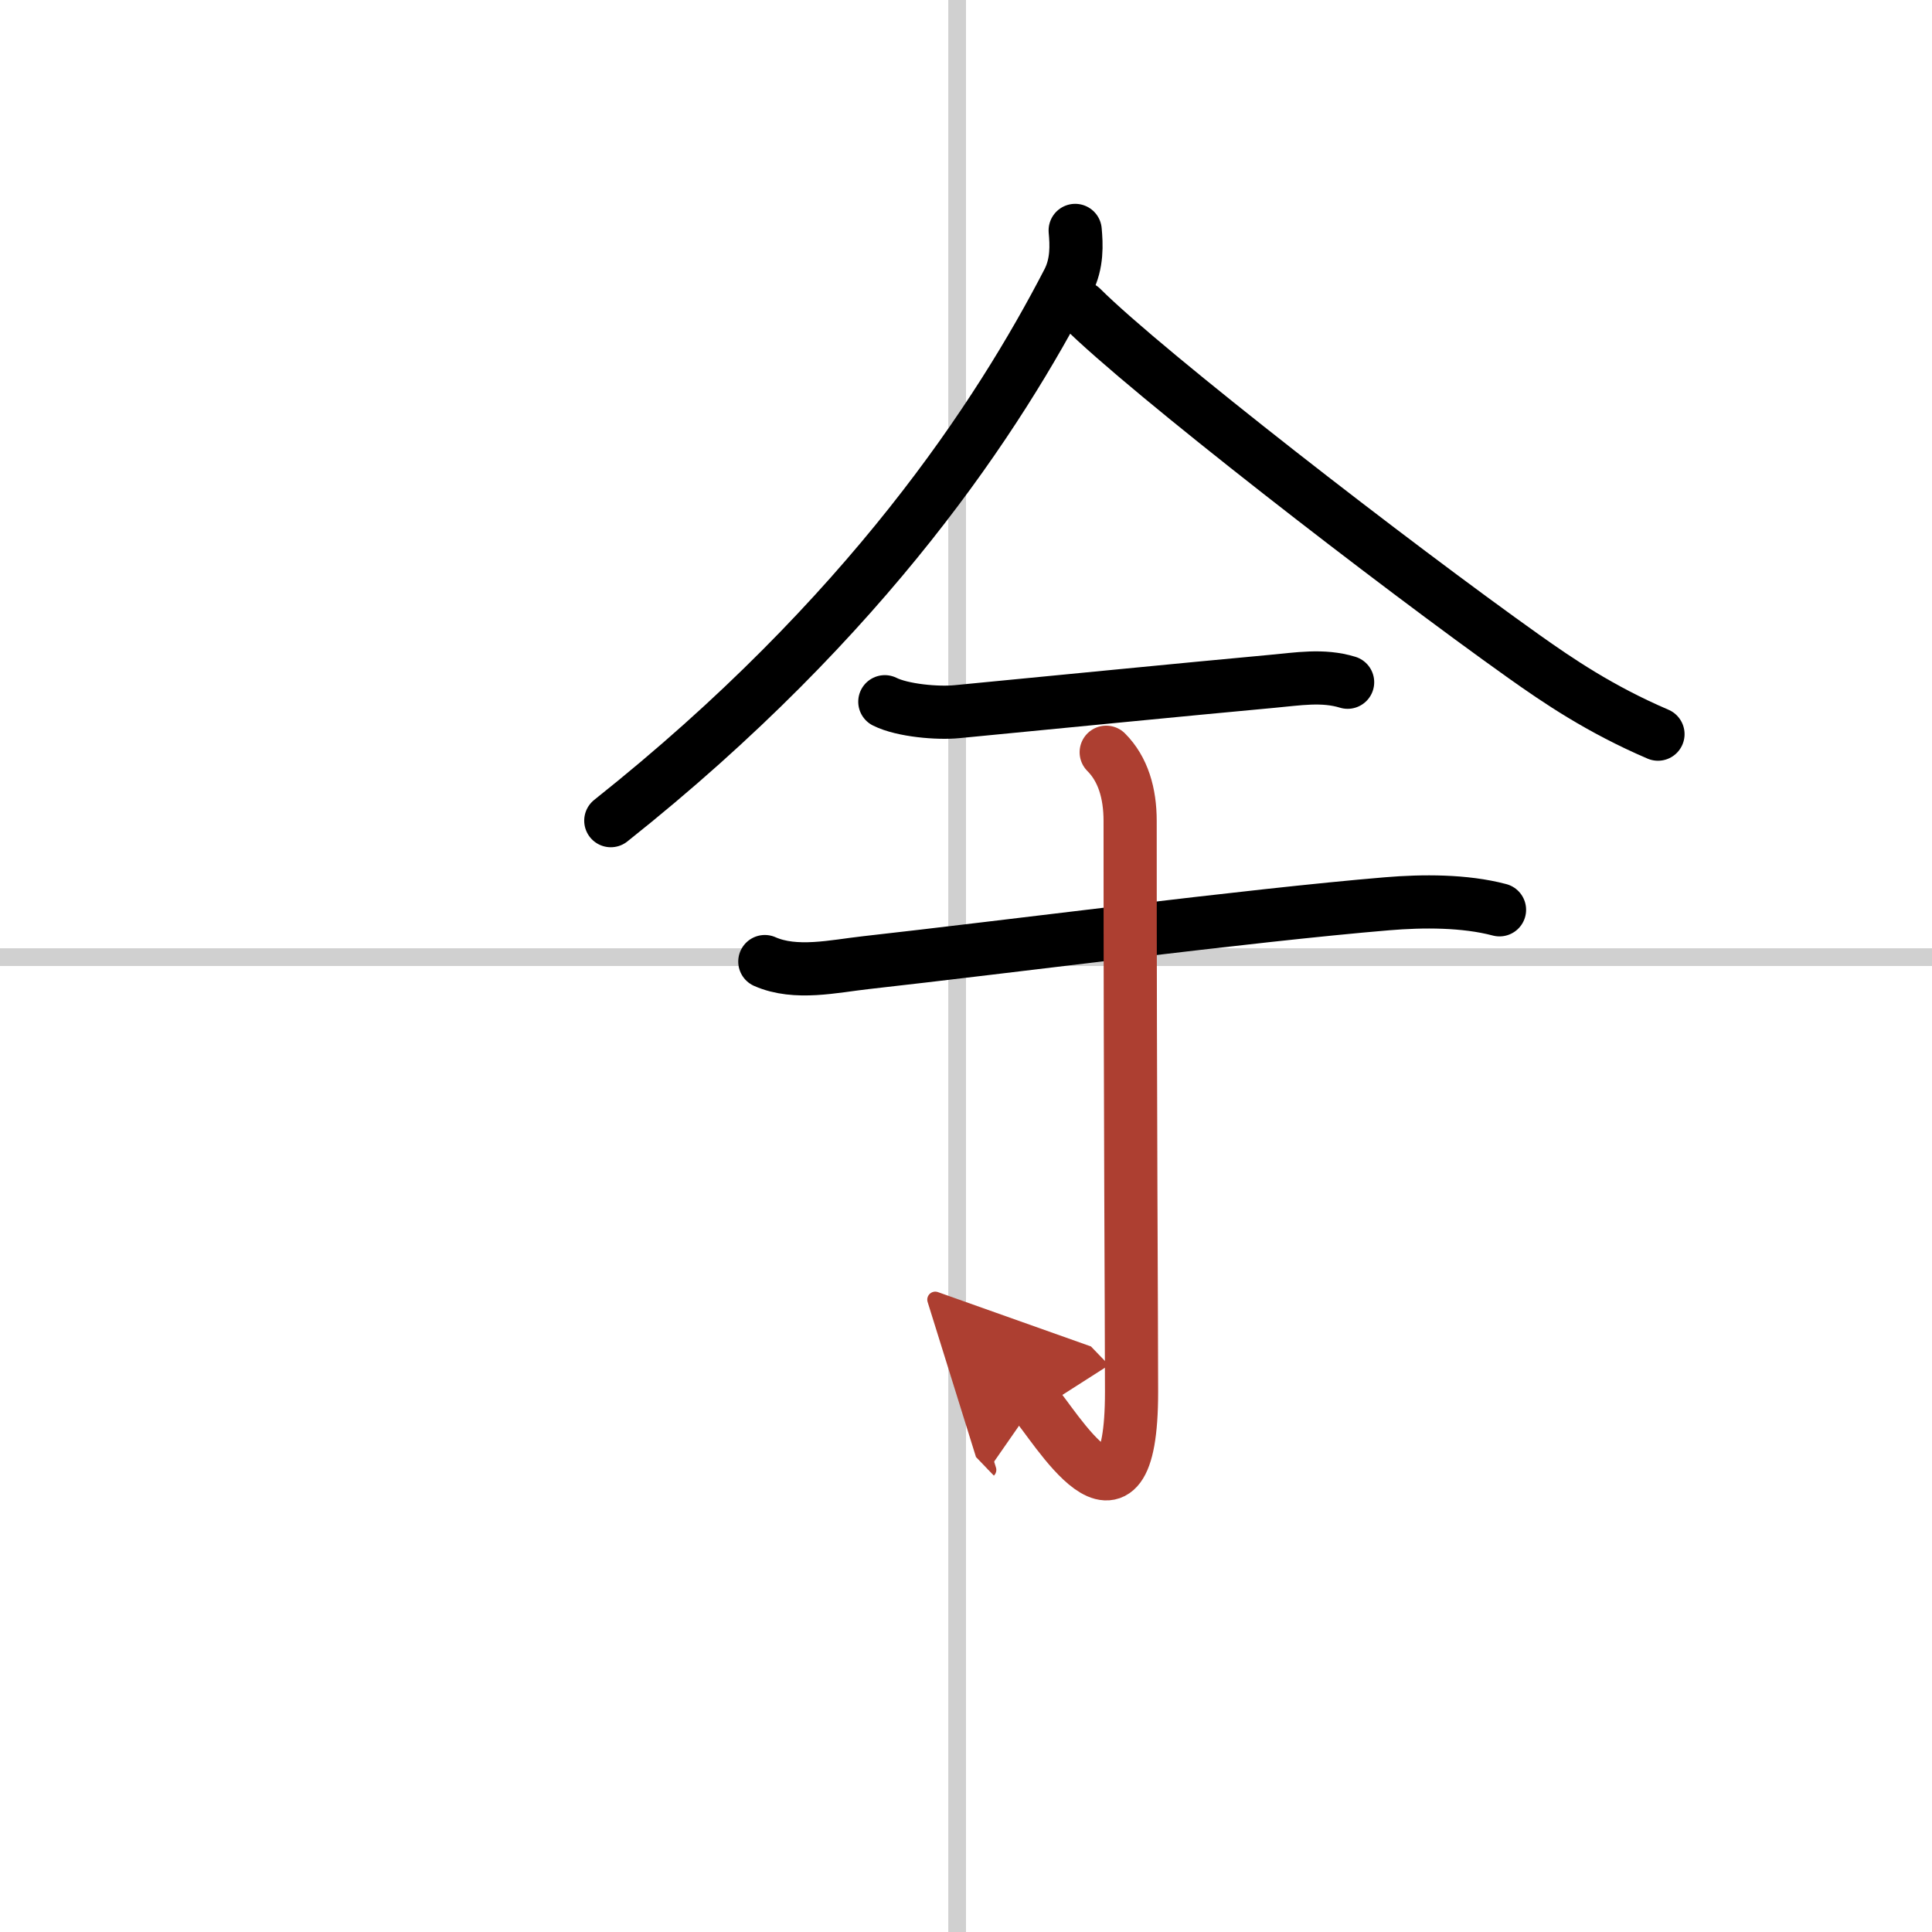 <svg width="400" height="400" viewBox="0 0 109 109" xmlns="http://www.w3.org/2000/svg"><defs><marker id="a" markerWidth="4" orient="auto" refX="1" refY="5" viewBox="0 0 10 10"><polyline points="0 0 10 5 0 10 1 5" fill="#ad3f31" stroke="#ad3f31"/></marker></defs><g fill="none" stroke="#000" stroke-linecap="round" stroke-linejoin="round" stroke-width="3"><rect width="100%" height="100%" fill="#fff" stroke="#fff"/><line x1="54" x2="54" y2="109" stroke="#d0d0d0" stroke-width="1"/><line x2="109" y1="54" y2="54" stroke="#d0d0d0" stroke-width="1"/><path d="m60.66 13c0.07 0.78 0.13 1.86-0.4 2.88-3.88 7.5-11.26 18.87-25.8 30.42"/><path d="m61.02 17.36c3.67 3.66 17.71 14.53 24.96 19.68 1.89 1.34 4.27 2.97 7.56 4.38"/><path d="m49.92 39.59c1 0.5 3 0.67 4.08 0.56 4.78-0.46 12.98-1.27 17.77-1.71 1.44-0.13 2.86-0.38 4.26 0.05"/><path d="m43.15 54.25c1.74 0.77 3.91 0.26 5.71 0.06 7.9-0.88 21.61-2.67 29.39-3.32 2.03-0.17 4.38-0.18 6.35 0.34"/><path d="m62.41 42.44c0.95 0.95 1.35 2.31 1.35 3.88 0 16.54 0.08 28.06 0.08 32.21 0 9.43-4.45 1.68-5.46 0.63" marker-end="url(#a)" stroke="#ad3f31"/></g></svg>
